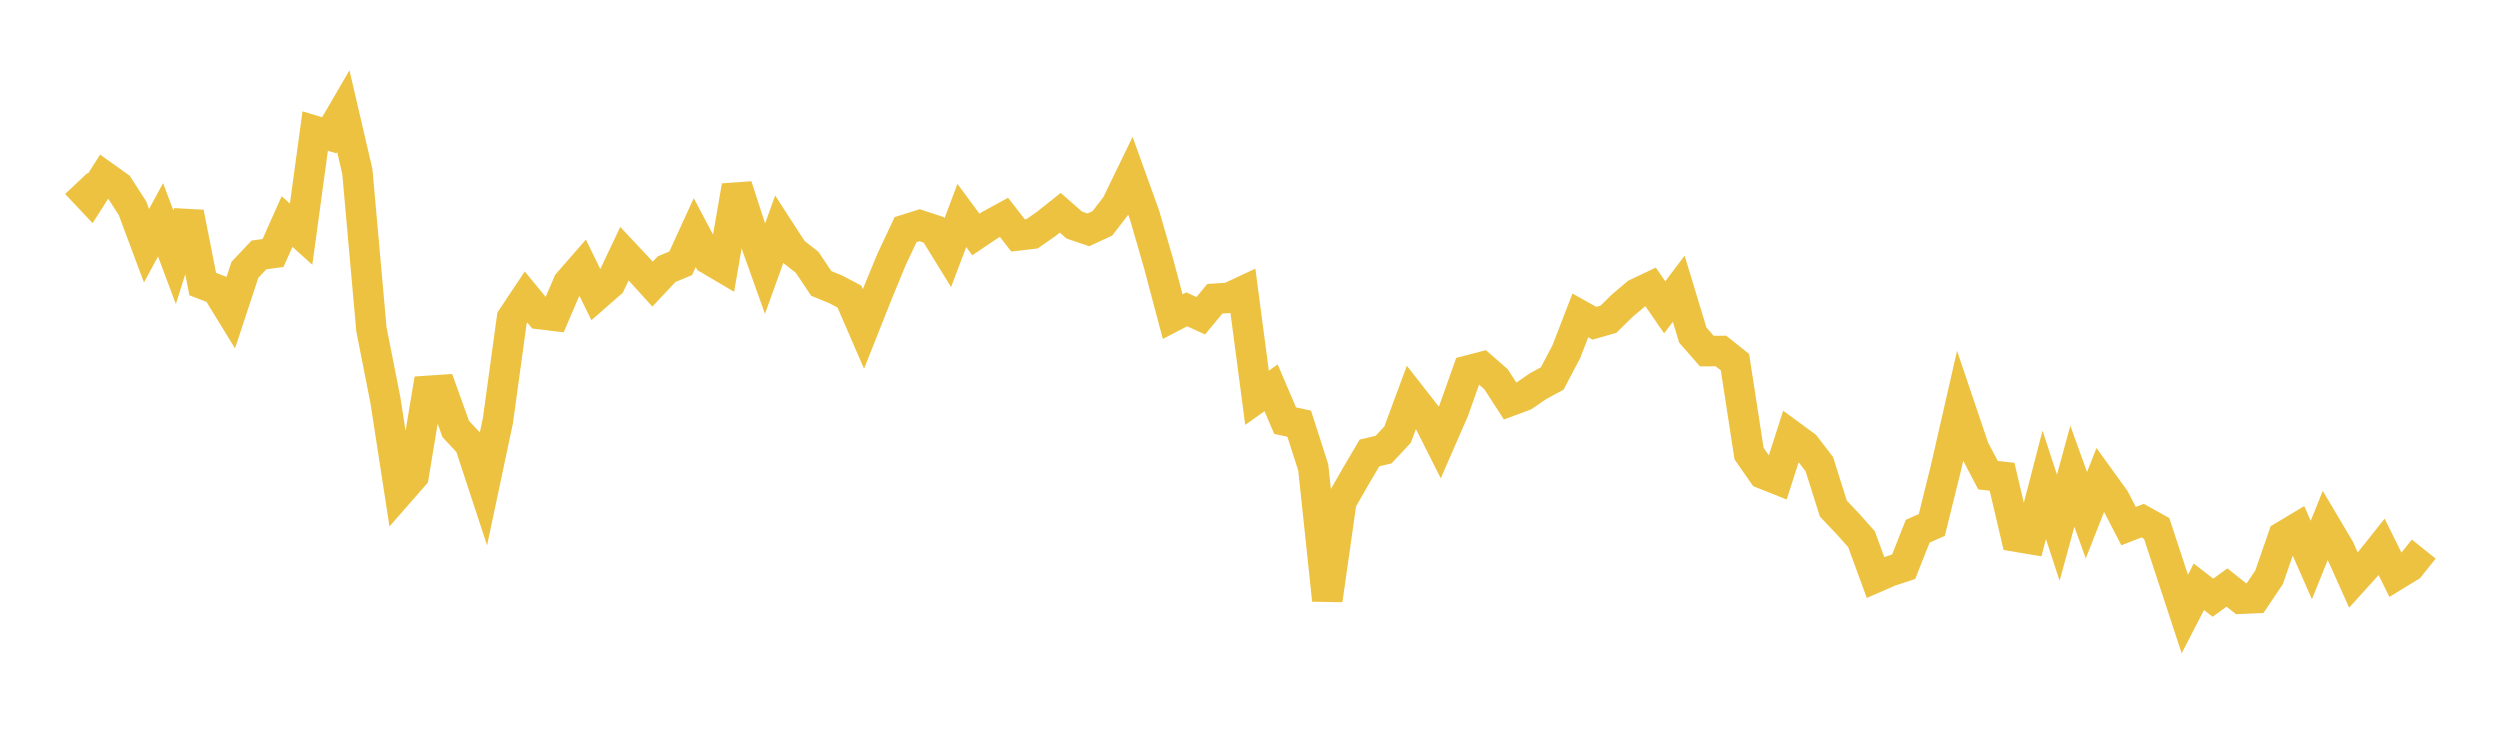 <svg width="164" height="48" xmlns="http://www.w3.org/2000/svg" xmlns:xlink="http://www.w3.org/1999/xlink"><path fill="none" stroke="rgb(237,194,64)" stroke-width="2" d="M5,12.039L5.922,13.018L6.844,11.569L7.766,12.225L8.689,13.655L9.611,16.122L10.533,14.418L11.455,16.879L12.377,13.951L13.299,18.636L14.222,18.989L15.144,20.495L16.066,17.702L16.988,16.723L17.91,16.599L18.832,14.532L19.754,15.362L20.677,8.597L21.599,8.874L22.521,7.292L23.443,11.257L24.365,21.602L25.287,26.275L26.21,32.262L27.132,31.209L28.054,25.643L28.976,25.581L29.898,28.143L30.82,29.128L31.743,31.937L32.665,27.586L33.587,20.867L34.509,19.484L35.431,20.605L36.353,20.718L37.275,18.567L38.198,17.509L39.12,19.394L40.042,18.587L40.964,16.642L41.886,17.624L42.808,18.638L43.731,17.656L44.653,17.273L45.575,15.26L46.497,17.003L47.419,17.546L48.341,12.198L49.263,15.04L50.186,17.627L51.108,15.063L52.03,16.487L52.952,17.212L53.874,18.594L54.796,18.968L55.719,19.453L56.641,21.581L57.563,19.259L58.485,17.018L59.407,15.064L60.329,14.773L61.251,15.078L62.174,16.576L63.096,14.135L64.018,15.383L64.94,14.763L65.862,14.258L66.784,15.443L67.707,15.335L68.629,14.692L69.551,13.957L70.473,14.766L71.395,15.077L72.317,14.651L73.24,13.452L74.162,11.551L75.084,14.111L76.006,17.298L76.928,20.771L77.85,20.292L78.772,20.713L79.695,19.598L80.617,19.539L81.539,19.107L82.461,26.096L83.383,25.44L84.305,27.596L85.228,27.793L86.15,30.667L87.072,39.366L87.994,32.89L88.916,31.28L89.838,29.713L90.76,29.497L91.683,28.509L92.605,26.02L93.527,27.198L94.449,29.026L95.371,26.912L96.293,24.311L97.216,24.072L98.138,24.874L99.06,26.302L99.982,25.96L100.904,25.328L101.826,24.828L102.749,23.074L103.671,20.691L104.593,21.206L105.515,20.941L106.437,20.037L107.359,19.259L108.281,18.822L109.204,20.161L110.126,18.941L111.048,21.981L111.97,23.033L112.892,23.024L113.814,23.758L114.737,29.753L115.659,31.076L116.581,31.443L117.503,28.57L118.425,29.247L119.347,30.447L120.269,33.364L121.192,34.335L122.114,35.37L123.036,37.885L123.958,37.482L124.88,37.177L125.802,34.846L126.725,34.438L127.647,30.725L128.569,26.687L129.491,29.414L130.413,31.171L131.335,31.275L132.257,35.203L133.18,35.358L134.102,31.803L135.024,34.619L135.946,31.239L136.868,33.798L137.79,31.458L138.713,32.736L139.635,34.514L140.557,34.154L141.479,34.668L142.401,37.473L143.323,40.28L144.246,38.494L145.168,39.209L146.09,38.54L147.012,39.276L147.934,39.236L148.856,37.864L149.778,35.191L150.701,34.638L151.623,36.736L152.545,34.45L153.467,36.005L154.389,38.057L155.311,37.037L156.234,35.877L157.156,37.735L158.078,37.171L159,36.02"></path></svg>